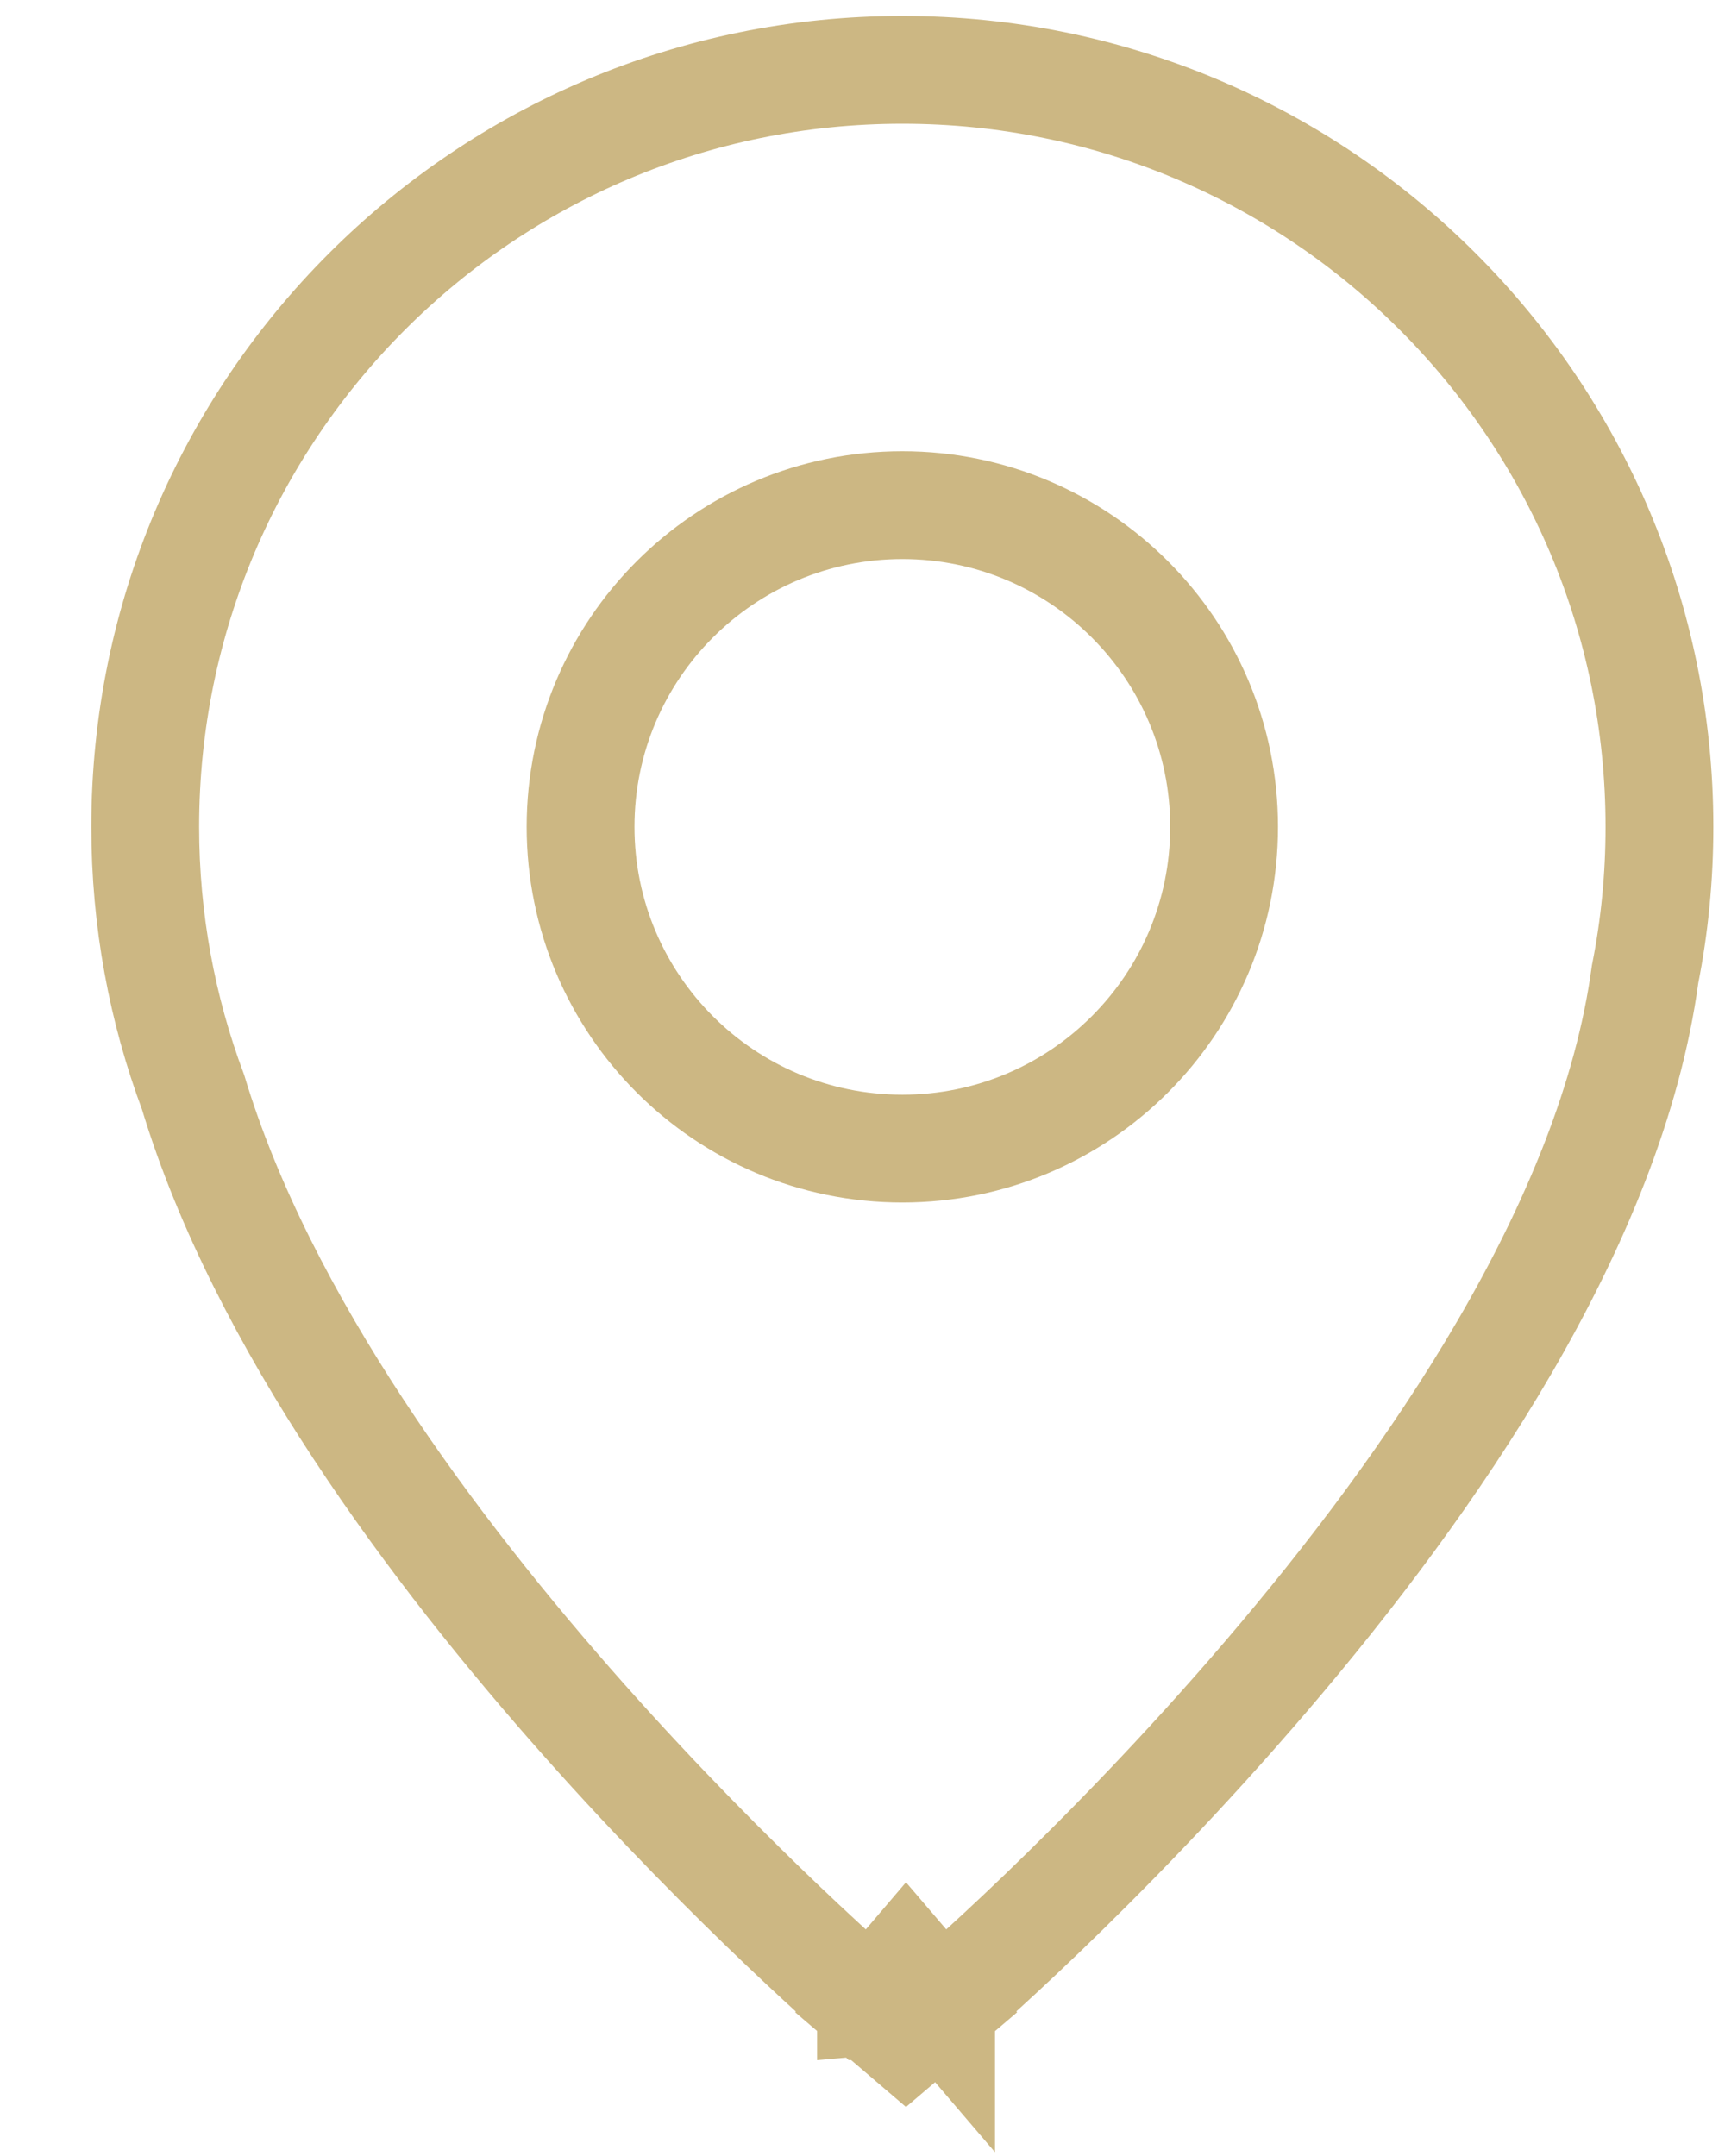 <svg width="16" height="20" viewBox="0 0 16 20" fill="none" xmlns="http://www.w3.org/2000/svg">
<path d="M8.404 18.231C8.729 18.611 8.729 18.611 8.729 18.611L8.729 18.61L8.73 18.61L8.734 18.606L8.748 18.595L8.799 18.55C8.843 18.512 8.907 18.455 8.988 18.381C9.151 18.235 9.384 18.021 9.664 17.752C10.224 17.213 10.977 16.448 11.749 15.544C13.27 13.765 14.945 11.357 15.259 9.037C15.347 8.594 15.392 8.137 15.392 7.67C15.392 3.792 12.248 0.648 8.37 0.648C4.491 0.648 1.347 3.792 1.347 7.67C1.347 8.535 1.504 9.365 1.791 10.132C2.434 12.264 4.027 14.389 5.416 15.954C6.119 16.746 6.783 17.408 7.271 17.873C7.515 18.105 7.716 18.289 7.856 18.415C7.927 18.477 7.982 18.526 8.02 18.559L8.063 18.597L8.075 18.607L8.078 18.61L8.079 18.61L8.079 18.611C8.079 18.611 8.08 18.611 8.404 18.231ZM8.404 18.231L8.08 18.611L8.404 18.888L8.729 18.611L8.404 18.231Z" stroke="#CCB783"/>
<path d="M11.354 7.67C11.354 6.022 10.018 4.686 8.37 4.686C6.721 4.686 5.385 6.022 5.385 7.67C5.385 9.319 6.721 10.655 8.37 10.655C10.018 10.655 11.354 9.319 11.354 7.67Z" stroke="#CCB783"/>
</svg>

